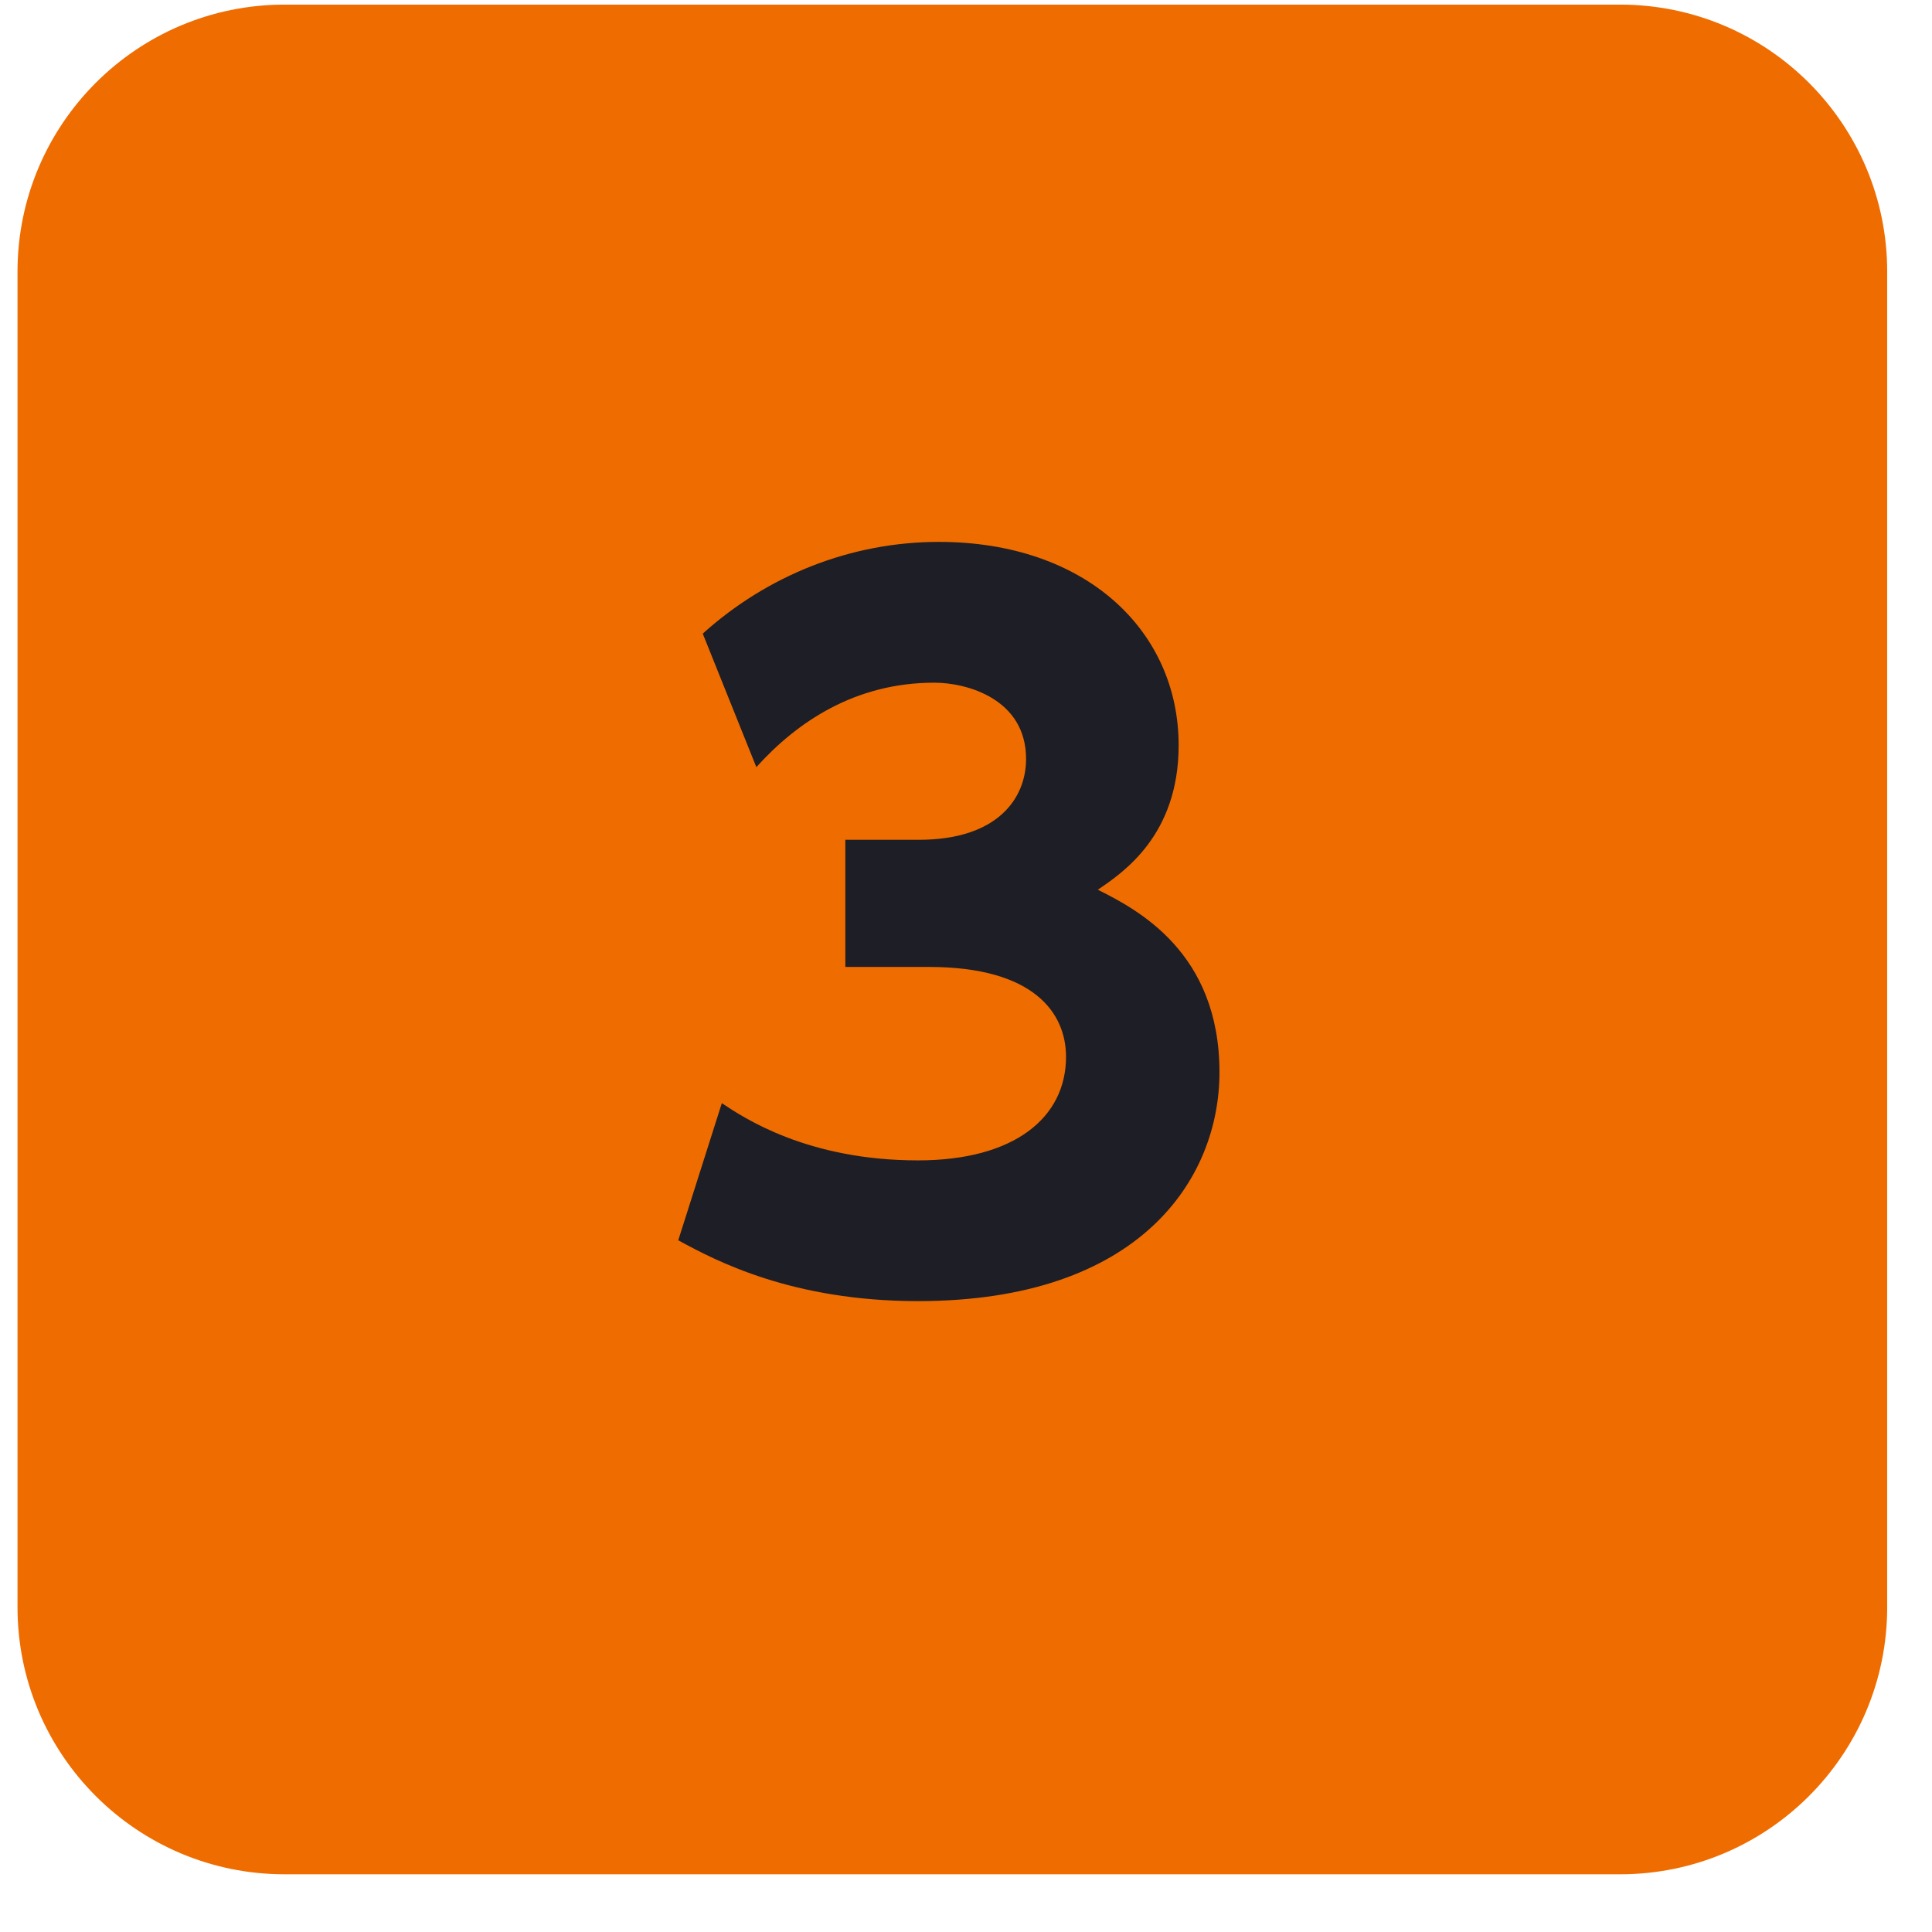 <svg width="31" height="31" viewBox="0 0 31 31" fill="none" xmlns="http://www.w3.org/2000/svg">
<path d="M0.281 4.36C0.281 1.993 2.2 0.074 4.567 0.074H25.995C28.363 0.074 30.281 1.993 30.281 4.36V25.788C30.281 28.155 28.363 30.074 25.995 30.074H4.567C2.2 30.074 0.281 28.155 0.281 25.788V4.36Z" fill="#EF6C00"/>
<path d="M10.883 19.901L11.582 17.701C11.932 17.934 12.952 18.619 14.73 18.619C16.274 18.619 17.105 17.934 17.105 16.957C17.105 16.258 16.595 15.515 14.905 15.515H13.564V13.475H14.744C16.012 13.475 16.464 12.805 16.464 12.178C16.464 11.216 15.517 10.954 14.992 10.954C13.724 10.954 12.792 11.581 12.136 12.309L11.276 10.167C12.311 9.234 13.651 8.695 15.065 8.695C17.425 8.695 18.912 10.123 18.912 11.959C18.912 13.402 18.023 13.999 17.615 14.276C18.256 14.597 19.567 15.282 19.567 17.205C19.567 18.91 18.3 20.877 14.73 20.877C12.719 20.877 11.495 20.236 10.883 19.901Z" fill="#1D1E26"/>
</svg>
